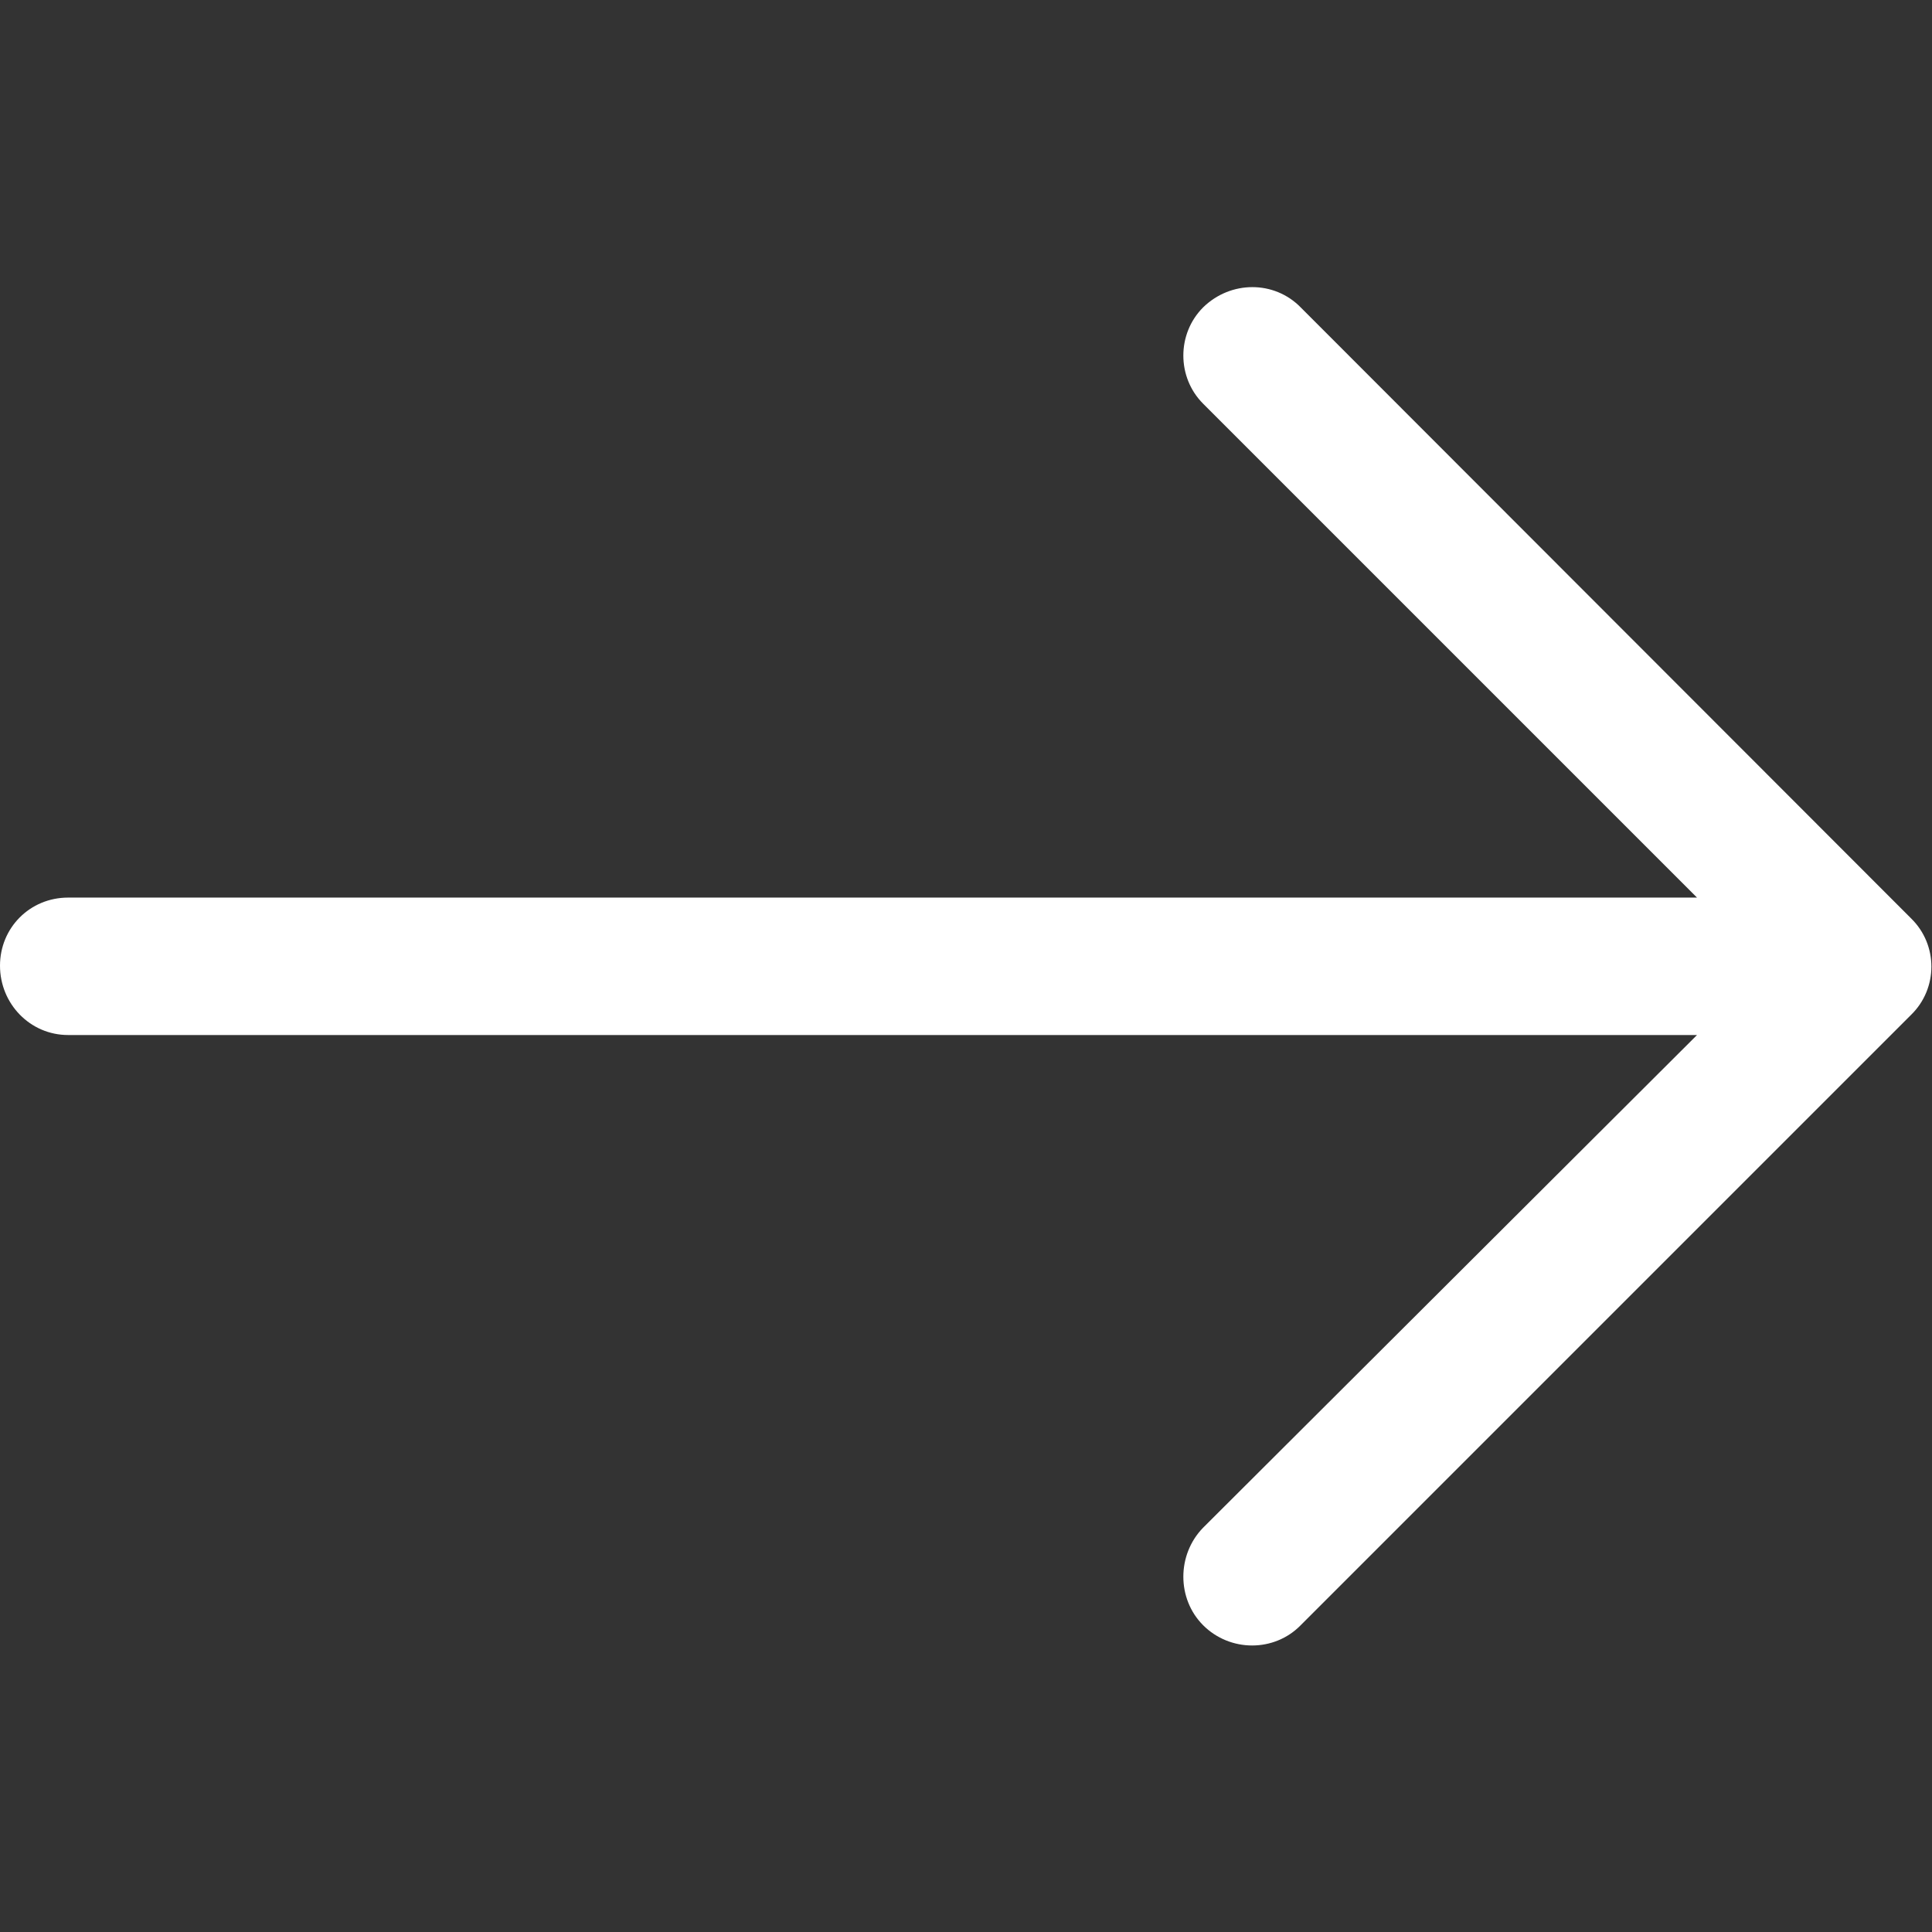 <?xml version="1.0" encoding="utf-8"?>
<!-- Generator: Adobe Illustrator 23.0.1, SVG Export Plug-In . SVG Version: 6.00 Build 0)  -->
<svg version="1.1" id="Capa_1" xmlns="http://www.w3.org/2000/svg" xmlns:xlink="http://www.w3.org/1999/xlink" x="0px" y="0px"
	 viewBox="0 0 31.49 31.49" style="enable-background:new 0 0 31.49 31.49;" xml:space="preserve">
<rect x="0" y="0" width="31.49" height="31.49" fill="#333333" stroke="none"/>
<style type="text/css">
	.st0{fill:#FFFFFF;}
</style>
<path class="st0" d="M21.2,5.01c-0.43-0.44-1.14-0.44-1.59,0c-0.43,0.43-0.43,1.14,0,1.57l8.05,8.05H1.11
	C0.49,14.63,0,15.12,0,15.74s0.49,1.13,1.11,1.13h26.55l-8.05,8.03c-0.43,0.44-0.43,1.16,0,1.59c0.44,0.44,1.16,0.44,1.59,0
	l9.95-9.95c0.44-0.43,0.44-1.14,0-1.57L21.2,5.01z"/>
</svg>
